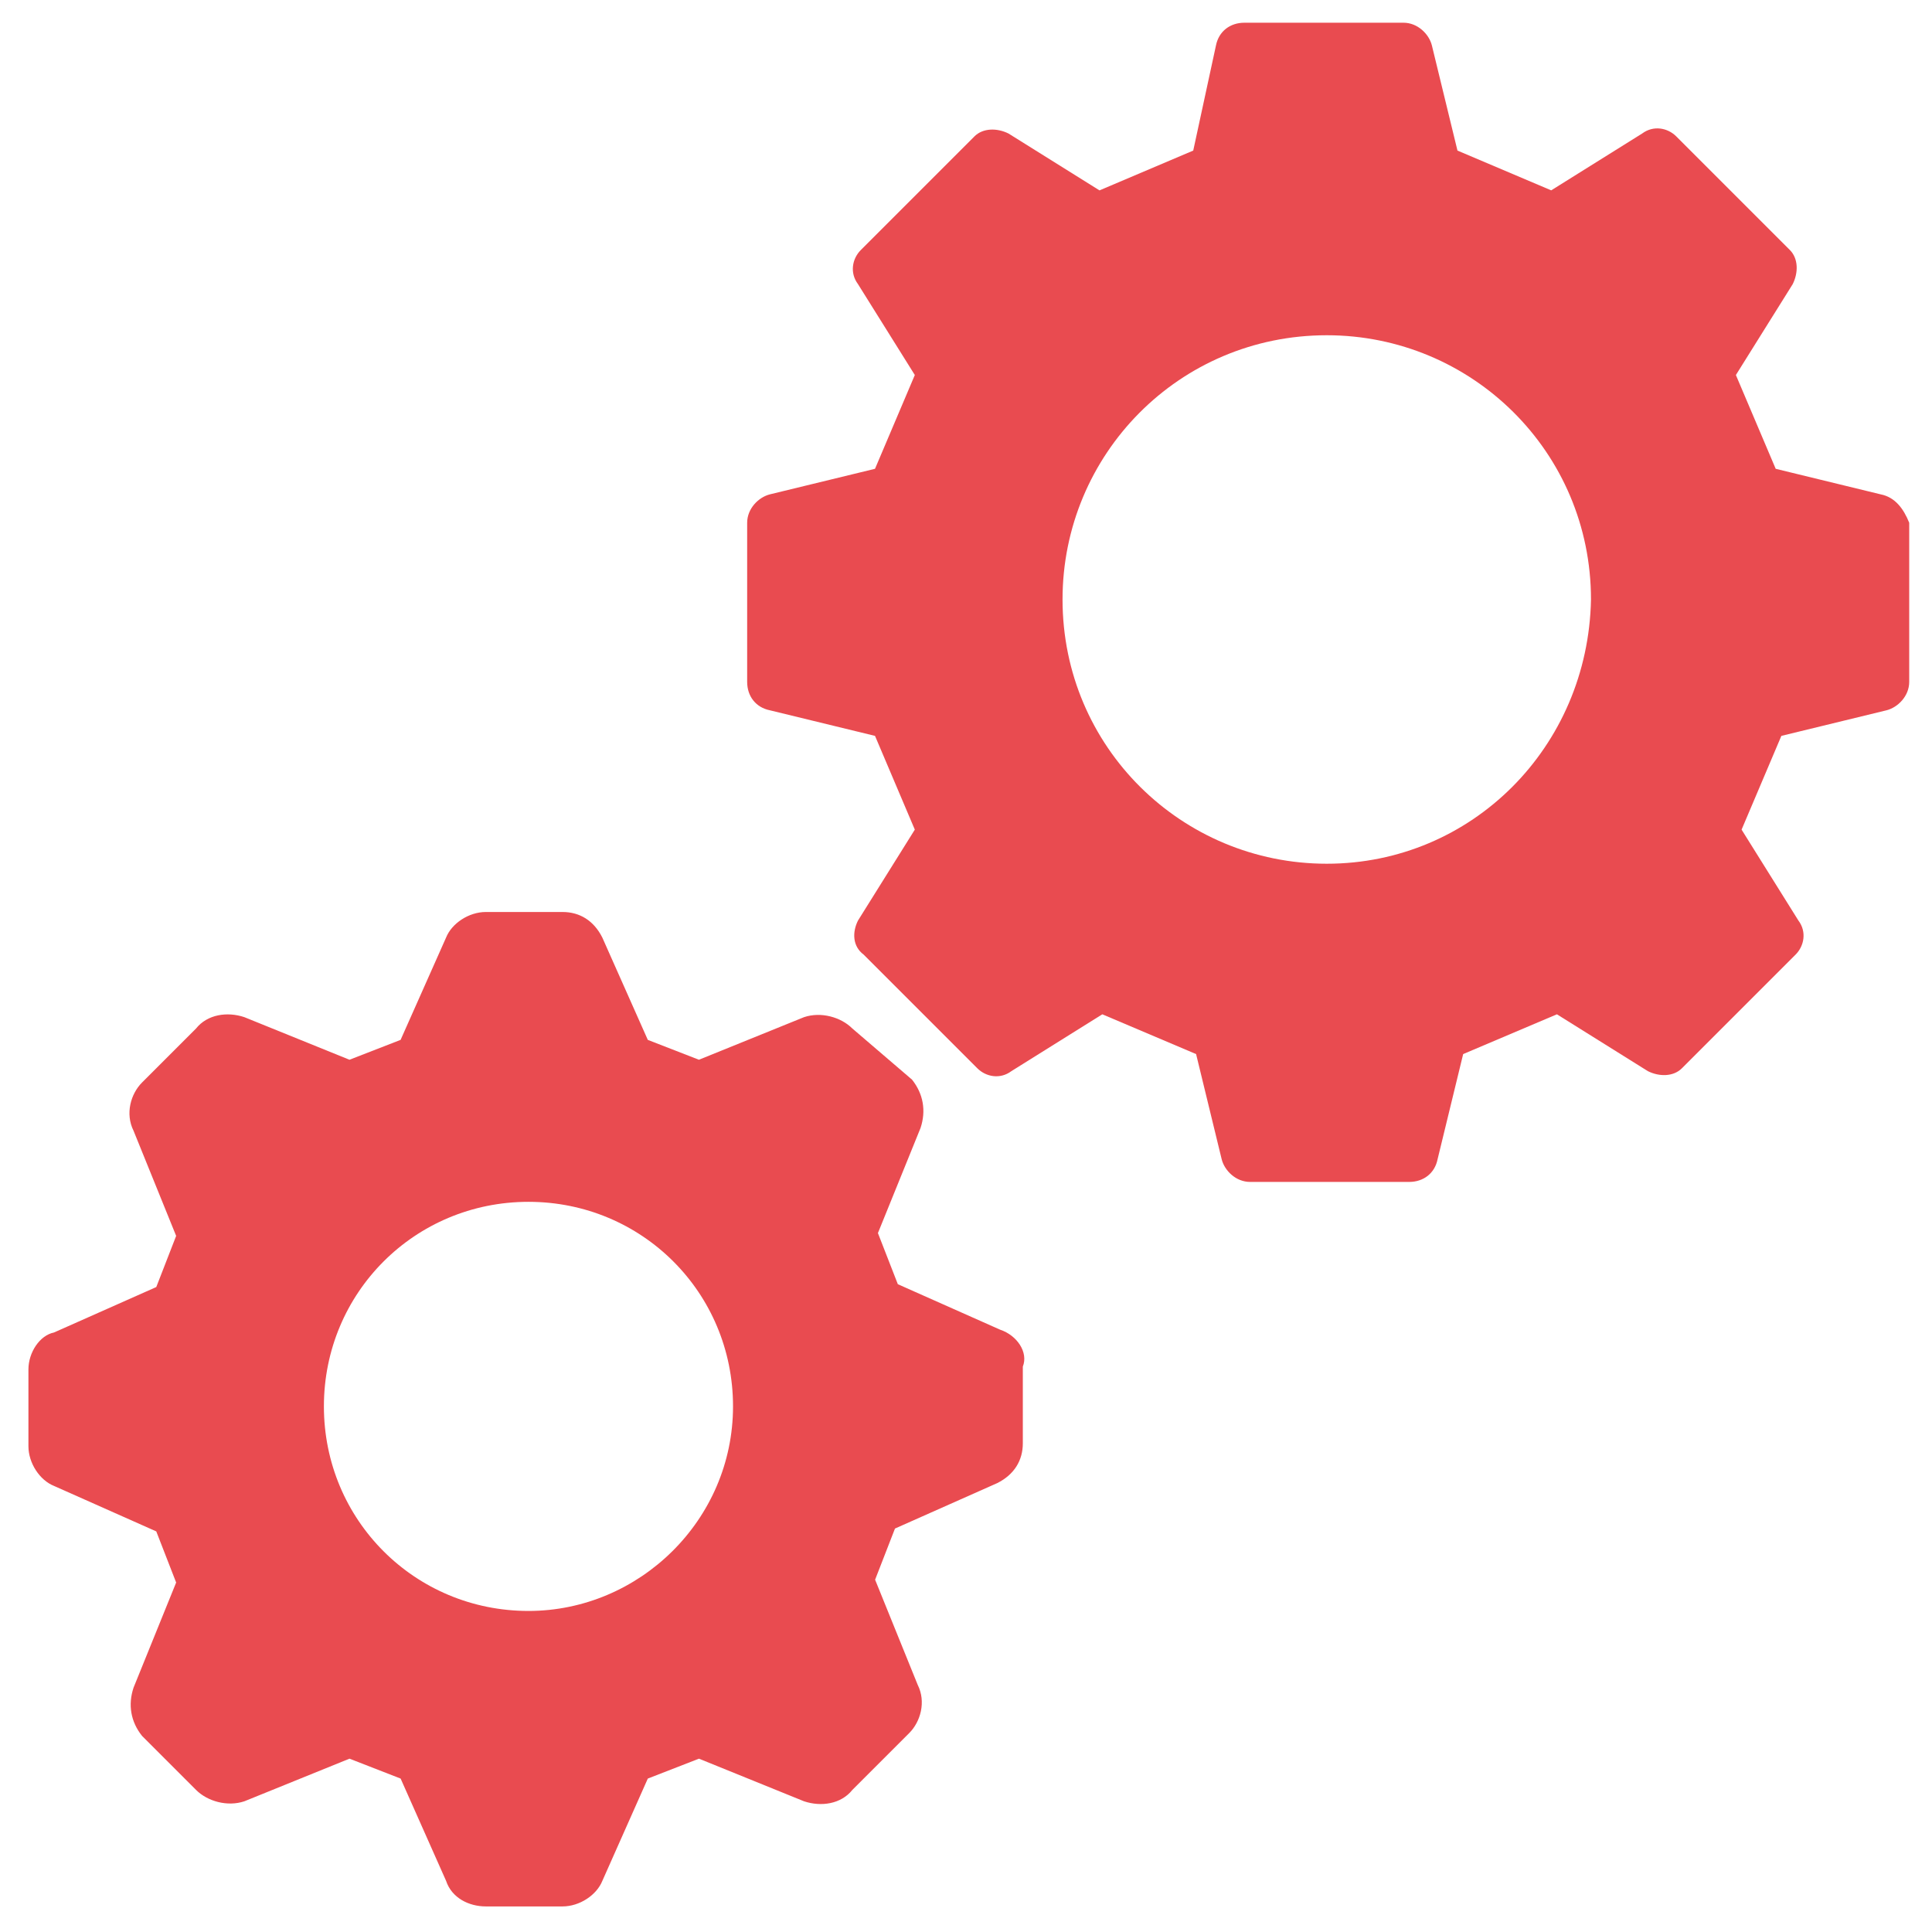 <svg width="63" height="63" xmlns="http://www.w3.org/2000/svg" xmlns:xlink="http://www.w3.org/1999/xlink" xml:space="preserve" overflow="hidden"><defs><clipPath id="clip0"><rect x="165" y="287" width="63" height="63"/></clipPath></defs><g clip-path="url(#clip0)" transform="translate(-165 -287)"><path d="M226.33 303.121 222.903 302.287 221.605 299.229 223.458 296.265C223.644 295.894 223.644 295.431 223.366 295.153L219.66 291.447C219.382 291.169 218.919 291.077 218.548 291.354L215.583 293.207 212.526 291.91 211.692 288.482C211.6 288.112 211.229 287.741 210.766 287.741L205.577 287.741C205.114 287.741 204.744 288.019 204.651 288.482L203.91 291.91 200.853 293.208 197.888 291.355C197.518 291.169 197.054 291.169 196.776 291.447L193.07 295.153C192.792 295.431 192.7 295.894 192.978 296.265L194.831 299.229 193.533 302.287 190.106 303.12C189.735 303.213 189.364 303.584 189.364 304.047L189.364 309.235C189.364 309.699 189.642 310.069 190.106 310.162L193.533 310.996 194.831 314.053 192.978 317.018C192.792 317.388 192.792 317.852 193.163 318.129L196.869 321.835C197.147 322.113 197.61 322.206 197.981 321.928L200.945 320.075 204.003 321.372 204.837 324.8C204.929 325.171 205.3 325.541 205.763 325.541L210.951 325.541C211.415 325.541 211.785 325.264 211.878 324.8L212.712 321.372 215.769 320.075 218.734 321.928C219.104 322.114 219.567 322.114 219.845 321.835L223.551 318.129C223.829 317.852 223.922 317.388 223.644 317.018L221.791 314.053 223.088 310.996 226.516 310.162C226.886 310.069 227.257 309.699 227.257 309.235L227.257 304.047C227.072 303.584 226.794 303.213 226.33 303.121ZM208.264 315.165C203.539 315.165 199.648 311.366 199.648 306.548 199.648 301.823 203.446 297.932 208.264 297.932 212.989 297.932 216.88 301.731 216.88 306.548 216.788 311.366 212.989 315.165 208.264 315.165Z" fill="#E94B50"/><path d="M197.612 330.359 194.277 328.876 193.628 327.209 195.018 323.781C195.203 323.225 195.11 322.669 194.74 322.206L192.794 320.538C192.424 320.168 191.775 319.982 191.219 320.168L187.791 321.557 186.124 320.909 184.641 317.573C184.363 317.017 183.9 316.739 183.344 316.739L180.843 316.739C180.287 316.739 179.731 317.11 179.546 317.573L178.063 320.909 176.396 321.557 172.968 320.168C172.412 319.982 171.763 320.075 171.393 320.538L169.633 322.298C169.262 322.669 169.077 323.317 169.355 323.873L170.744 327.301 170.096 328.969 166.76 330.451C166.297 330.544 165.927 331.1 165.927 331.656L165.927 334.157C165.927 334.713 166.297 335.269 166.761 335.454L170.096 336.937 170.744 338.604 169.355 342.032C169.169 342.588 169.262 343.144 169.633 343.607L171.393 345.367C171.764 345.738 172.412 345.923 172.968 345.738L176.396 344.348 178.064 344.997 179.546 348.332C179.731 348.888 180.287 349.166 180.843 349.166L183.344 349.166C183.9 349.166 184.456 348.796 184.642 348.332L186.124 344.997 187.792 344.348 191.219 345.738C191.775 345.923 192.424 345.831 192.794 345.367L194.647 343.515C195.018 343.144 195.203 342.496 194.925 341.94L193.536 338.512 194.184 336.844 197.519 335.362C198.075 335.084 198.353 334.621 198.353 334.065L198.353 331.563C198.538 331.1 198.168 330.544 197.612 330.359ZM182.233 339.531C178.527 339.531 175.562 336.566 175.562 332.86 175.562 329.154 178.527 326.19 182.233 326.19 185.939 326.19 188.903 329.154 188.903 332.86 188.903 336.566 185.846 339.531 182.233 339.531Z" fill="#E94B50"/></g></svg>